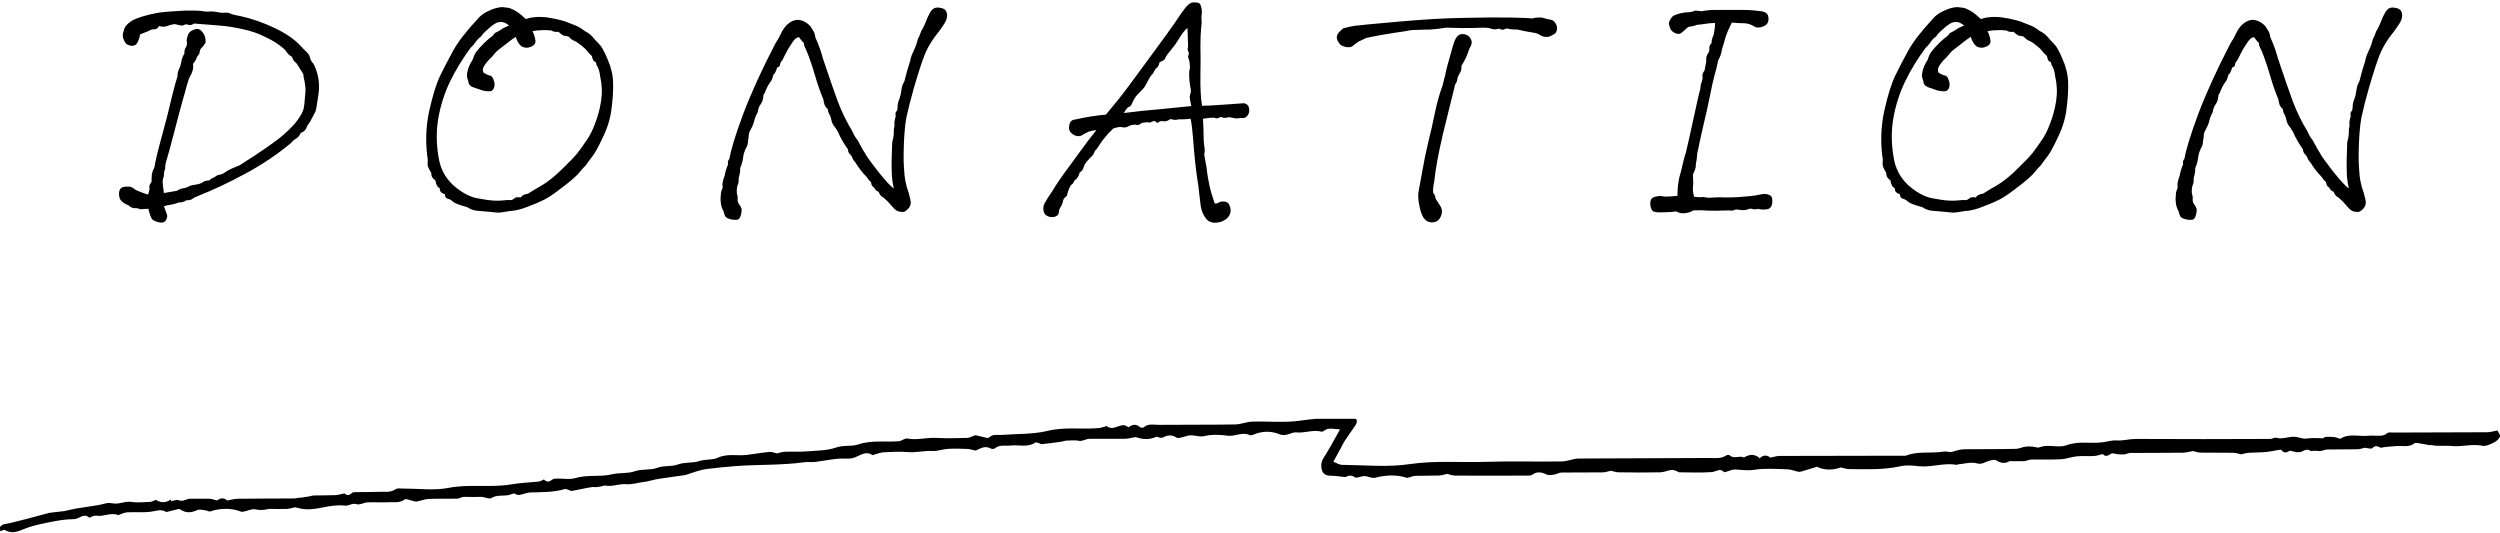 <svg width="197" height="42" viewBox="0 0 197 42" fill="none" xmlns="http://www.w3.org/2000/svg">
<g clip-path="url(#clip0_2002_123)">
<path d="M138.642 36.132C138.934 35.828 139.248 35.847 139.501 36.064C139.776 36.008 140 35.928 140.219 35.928C143.536 35.915 146.853 35.915 150.17 35.909C151.046 35.562 151.96 35.711 152.858 35.624C153.089 35.599 153.285 35.543 153.532 35.605C153.79 35.667 154.093 35.506 154.379 35.45C154.537 35.419 154.694 35.401 154.851 35.401C156.175 35.388 157.505 35.401 158.83 35.37C159.105 35.37 159.374 35.215 159.655 35.19C159.969 35.159 160.284 35.196 160.592 35.276C160.806 35.227 161.013 35.146 161.226 35.14C161.771 35.115 162.36 35.264 162.848 35.084C163.791 34.731 164.74 34.973 165.671 34.855C166.042 34.811 166.412 34.681 166.783 34.706C167.293 34.743 167.776 34.588 168.287 34.588C171.828 34.613 175.37 34.6 178.911 34.588C179.063 34.588 179.225 34.458 179.36 34.495C179.826 34.625 180.264 34.433 180.713 34.414C181.066 34.402 181.431 34.613 181.773 34.557C182.2 34.495 182.61 34.52 183.031 34.538C183.098 34.538 183.16 34.445 183.233 34.433C183.356 34.414 183.48 34.42 183.603 34.42C183.71 34.42 183.816 34.427 183.929 34.439C184.007 34.452 184.086 34.476 184.17 34.495C184.26 34.52 184.372 34.594 184.428 34.563C185.141 34.129 185.91 34.42 186.645 34.334C186.802 34.315 186.965 34.334 187.122 34.334C187.459 34.321 187.801 34.408 188.11 34.135C188.211 34.042 188.418 34.086 188.576 34.086C191.045 34.079 193.509 34.073 195.978 34.061C196.22 34.061 196.455 33.986 196.798 33.924C196.843 34.03 197.045 34.266 196.994 34.402C196.921 34.607 196.697 34.786 196.5 34.88C196.22 35.016 195.889 35.183 195.614 35.128C194.8 34.954 194.003 35.227 193.2 35.146C192.779 35.103 192.353 35.146 191.926 35.121C191.763 35.115 191.606 35.041 191.427 35.078C191.202 35.035 190.983 34.985 190.759 34.954C190.59 34.929 190.372 34.849 190.259 34.935C189.822 35.276 189.339 35.109 188.873 35.146C188.452 35.183 188.026 35.202 187.605 35.283C187.391 35.183 187.201 35.053 186.937 35.314C186.841 35.407 186.589 35.301 186.325 35.283C186.213 35.307 186 35.394 185.792 35.401C184.995 35.419 184.198 35.407 183.407 35.419C183.255 35.419 183.104 35.494 182.952 35.525C182.873 35.543 182.789 35.543 182.711 35.537C182.514 35.525 182.318 35.506 182.116 35.549C181.874 35.376 181.689 35.425 181.403 35.574C181.139 35.711 180.769 35.587 180.443 35.512C180.236 35.642 180.017 35.754 179.787 35.481C179.764 35.45 179.714 35.432 179.68 35.438C179.304 35.494 178.934 35.58 178.557 35.618C178.109 35.661 177.66 35.649 177.211 35.68C177.014 35.692 176.818 35.754 176.576 35.804C176.419 35.767 176.206 35.68 175.993 35.68C175.128 35.667 174.27 35.68 173.405 35.667C173.209 35.667 173.012 35.587 172.799 35.543C172.552 35.587 172.277 35.667 172.002 35.673C170.622 35.692 169.241 35.68 167.866 35.692C167.714 35.692 167.568 35.785 167.417 35.804C167.254 35.822 167.086 35.804 166.923 35.797C166.721 35.785 166.463 35.667 166.334 35.76C166.059 35.971 165.857 35.971 165.705 35.779C165.43 35.841 165.217 35.922 165.004 35.934C164.555 35.959 164.1 35.915 163.651 35.959C163.241 35.996 162.843 36.163 162.433 36.188C161.642 36.232 160.845 36.201 160.048 36.213C159.874 36.213 159.7 36.325 159.526 36.337C159.184 36.356 158.841 36.337 158.359 36.337C158.106 36.498 157.736 36.56 157.315 36.281C157.163 36.182 156.888 36.269 156.686 36.331C156.389 36.418 156.17 36.623 155.771 36.511C155.305 36.381 154.767 36.554 154.262 36.598C154.239 36.598 154.211 36.641 154.194 36.635C153.173 36.436 152.174 36.858 151.147 36.734C150.686 36.678 150.204 36.641 149.755 36.74C148.413 37.038 147.061 36.976 145.708 36.964C145.495 36.964 145.282 36.883 145.057 36.833C144.496 37.038 143.895 37.069 143.295 36.84C143.261 36.827 143.222 36.771 143.194 36.778C142.824 36.883 142.453 37.001 142.083 37.112C141.965 37.15 141.83 37.199 141.718 37.175C141.432 37.125 141.145 36.988 140.859 36.982C139.984 36.957 139.097 36.883 138.238 37.019C137.722 37.1 137.25 37.026 136.751 36.995C136.521 36.982 136.279 37.106 136.044 37.168C135.982 37.187 135.881 37.23 135.859 37.199C135.527 36.846 135.219 37.181 134.893 37.199C134.046 37.261 133.198 37.224 132.345 37.218C132.25 37.218 132.16 37.125 132.059 37.094C131.941 37.057 131.812 37.013 131.694 37.032C131.402 37.075 131.122 37.212 130.83 37.218C129.73 37.243 128.63 37.236 127.524 37.218C127.328 37.218 127.131 37.131 126.946 37.094C126.727 37.137 126.503 37.224 126.278 37.224C125.206 37.236 124.129 37.224 123.057 37.236C122.86 37.236 122.664 37.373 122.462 37.398C122.26 37.429 122.024 37.472 121.856 37.385C121.463 37.193 121.115 37.137 120.739 37.41C120.638 37.485 120.486 37.478 120.352 37.478C118.455 37.478 116.558 37.491 114.661 37.478C114.447 37.478 114.234 37.392 114.032 37.342C113.824 37.385 113.617 37.46 113.403 37.472C112.78 37.491 112.157 37.478 111.535 37.497C111.372 37.497 111.209 37.578 111.046 37.615C110.984 37.627 110.917 37.664 110.867 37.652C110.03 37.385 109.2 37.429 108.358 37.646C108.105 37.708 107.808 37.528 107.533 37.516C107.348 37.503 107.157 37.596 106.972 37.627C106.904 37.64 106.814 37.646 106.764 37.609C106.461 37.398 106.192 37.485 106.04 37.596C105.58 37.553 105.237 37.491 104.895 37.491C104.57 37.491 104.283 37.404 104.177 37.075C104.076 36.753 104.087 36.424 104.3 36.083C104.744 35.394 105.131 34.65 105.597 33.831C105.091 33.831 104.699 33.645 104.323 33.949C104.272 33.992 104.194 34.03 104.143 34.017C103.47 33.831 102.807 34.148 102.134 34.073C101.892 34.048 101.646 34.21 101.393 34.253C101.23 34.284 101.039 34.303 100.888 34.241C100.186 33.949 99.49 33.949 98.794 34.241C98.699 34.284 98.57 34.328 98.486 34.29C97.896 33.999 97.335 34.414 96.746 34.334C96.145 34.253 95.506 34.222 94.922 34.358C94.467 34.47 94.074 34.234 93.653 34.321C93.463 34.358 93.283 34.433 93.092 34.476C92.969 34.501 92.812 34.551 92.722 34.489C92.357 34.247 92.02 34.266 91.644 34.47C91.51 34.545 91.296 34.458 91.122 34.414C90.572 34.675 90.022 34.631 89.495 34.439C89.197 34.489 88.922 34.569 88.647 34.576C87.721 34.588 86.79 34.563 85.864 34.576C85.639 34.576 85.42 34.706 85.19 34.743C85.061 34.762 84.921 34.706 84.786 34.706C84.539 34.706 84.298 34.7 84.051 34.718C83.882 34.731 83.72 34.799 83.557 34.818C83.069 34.886 82.58 34.948 82.086 34.997C82.019 35.004 81.952 34.941 81.879 34.923C81.778 34.898 81.649 34.83 81.581 34.873C80.953 35.295 80.257 35.022 79.6 35.109C79.202 35.159 78.781 35.016 78.41 35.32C78.332 35.388 78.158 35.394 78.062 35.339C77.58 35.072 77.187 35.388 76.873 35.506C76.597 35.444 76.412 35.382 76.221 35.376C75.716 35.357 75.211 35.339 74.712 35.37C74.291 35.394 73.876 35.562 73.46 35.537C72.82 35.5 72.203 35.68 71.558 35.624C70.912 35.568 70.255 35.611 69.61 35.642C69.386 35.655 69.161 35.754 68.937 35.81C68.875 35.828 68.791 35.884 68.751 35.859C68.162 35.469 67.696 35.984 67.174 36.101C66.804 36.188 66.405 36.101 66.024 36.145C65.429 36.207 64.845 36.325 64.25 36.399C63.964 36.436 63.667 36.381 63.375 36.424C61.556 36.678 59.715 36.591 57.897 36.734C57.151 36.796 56.387 36.864 55.641 36.964C55.096 37.038 54.575 37.261 54.041 37.423C54.03 37.423 54.013 37.429 54.002 37.435C53.317 37.534 52.633 37.621 51.948 37.727C51.617 37.776 51.291 37.875 50.966 37.944C50.876 37.962 50.781 37.968 50.691 37.981C50.242 38.043 49.787 38.192 49.344 38.154C48.788 38.105 48.272 38.365 47.722 38.266C47.587 38.241 47.441 38.322 47.301 38.347C47.11 38.378 46.919 38.403 46.712 38.372C46.448 38.415 46.184 38.458 45.92 38.514C45.628 38.57 45.342 38.638 45.05 38.688C44.994 38.7 44.932 38.651 44.876 38.632C44.753 38.595 44.612 38.508 44.506 38.539C43.608 38.806 42.693 38.775 41.773 38.806C41.486 38.818 41.2 38.967 40.908 39.004C40.768 39.023 40.617 38.924 40.487 38.88C40.302 38.936 40.123 39.017 39.932 39.035C39.533 39.079 39.135 39.004 38.736 39.24C38.534 39.358 38.192 39.153 37.917 39.153C37.462 39.159 37.008 39.172 36.548 39.153C36.379 39.147 36.205 39.296 36.031 39.296C35.29 39.314 34.544 39.283 33.803 39.314C33.478 39.327 33.158 39.463 32.832 39.519C32.714 39.538 32.585 39.476 32.462 39.451C32.26 39.414 31.996 39.271 31.872 39.364C31.474 39.662 31.053 39.55 30.638 39.575C30.082 39.606 29.521 39.562 28.965 39.587C28.673 39.6 28.359 39.811 28.107 39.73C27.753 39.618 27.489 39.879 27.169 39.842C26.905 39.811 26.636 39.817 26.372 39.842C25.514 39.904 24.677 40.251 23.802 40.096C23.617 40.065 23.431 40.015 23.241 39.972C23.039 40.015 22.814 40.09 22.59 40.102C22.152 40.121 21.714 40.102 21.276 40.102C21.248 40.102 21.22 40.102 21.198 40.102C20.844 40.183 20.513 40.226 20.137 40.139C19.851 40.071 19.52 40.257 19.205 40.313C19.116 40.332 19.015 40.338 18.936 40.301C18.319 40.028 17.286 40.034 16.573 40.301C16.472 40.338 16.337 40.232 16.214 40.22C15.989 40.195 15.731 40.108 15.546 40.195C15.091 40.406 14.671 40.45 14.238 40.164C14.182 40.127 14.109 40.102 14.053 40.114C13.778 40.177 13.509 40.251 13.234 40.319C13.183 40.332 13.116 40.356 13.077 40.332C12.656 40.077 12.252 40.288 11.831 40.332C11.236 40.394 10.635 40.344 10.04 40.369C9.855 40.375 9.67 40.468 9.485 40.524C9.423 40.542 9.35 40.605 9.299 40.586C8.727 40.356 8.166 40.735 7.593 40.636C7.453 40.611 7.29 40.698 7.144 40.741C7.111 40.753 7.055 40.809 7.043 40.803C6.617 40.375 6.246 40.908 5.831 40.908C5.141 40.908 4.45 41.039 3.771 41.175C3.103 41.312 2.424 41.454 1.79 41.727C1.291 41.944 0.858 42.05 0.37 41.758C0.303 41.721 0.163 41.82 0.045 41.864C-0.152 41.51 0.129 41.386 0.314 41.305C0.494 41.274 0.668 41.25 0.847 41.206C1.274 41.101 1.7 40.995 2.127 40.884C2.711 40.729 3.3 40.574 3.884 40.412C3.94 40.394 4.984 40.288 5.057 40.276C5.371 40.214 5.685 40.127 5.999 40.071C6.549 39.978 7.105 39.91 7.661 39.817C7.902 39.78 8.138 39.711 8.373 39.656C8.553 39.612 8.789 39.643 8.912 39.668C9.406 39.755 9.849 39.469 10.338 39.55C10.82 39.624 11.32 39.569 11.808 39.55C11.954 39.544 12.1 39.457 12.296 39.389C12.644 39.631 13.054 39.643 13.458 39.364C13.464 39.407 13.47 39.451 13.481 39.494C13.683 39.463 13.918 39.345 14.087 39.42C14.424 39.562 14.682 39.302 14.979 39.302C15.484 39.308 15.989 39.29 16.489 39.302C16.674 39.302 16.854 39.383 17.112 39.438C17.342 39.234 17.656 39.203 17.909 39.438C18.223 39.383 18.487 39.302 18.751 39.302C20.221 39.283 21.697 39.29 23.168 39.277C23.353 39.277 23.532 39.197 23.729 39.215C23.942 39.184 24.155 39.153 24.369 39.116C24.498 39.091 24.627 39.041 24.75 39.041C25.306 39.029 25.867 39.041 26.423 39.017C26.636 39.011 26.849 38.936 27.136 38.88C27.27 39.004 27.484 39.103 27.725 38.849C27.798 38.775 27.949 38.787 28.067 38.781C28.679 38.769 29.291 38.781 29.897 38.756C30.323 38.737 30.756 38.837 31.171 38.551C31.339 38.434 31.609 38.508 31.839 38.502C33.006 38.496 34.202 38.669 35.335 38.446C36.985 38.123 38.635 38.446 40.257 38.173C40.993 38.049 41.711 38.018 42.441 37.95C42.575 37.937 42.704 37.844 42.861 37.782C43.058 37.987 43.266 38.006 43.513 37.795C43.614 37.708 43.788 37.714 43.933 37.714C44.399 37.702 44.888 37.807 45.32 37.677C46.279 37.385 47.273 37.602 48.205 37.379C48.822 37.23 49.45 37.336 50.017 37.137C50.618 36.926 51.246 37.075 51.791 36.864C52.341 36.654 52.908 36.79 53.407 36.604C53.98 36.393 54.569 36.511 55.102 36.331C55.596 36.17 56.123 36.269 56.556 36.07C57.325 35.717 58.093 35.94 58.857 35.847C59.452 35.773 60.041 35.667 60.636 35.611C60.827 35.593 61.029 35.686 61.225 35.729C61.427 35.686 61.641 35.605 61.854 35.599C62.426 35.574 62.999 35.618 63.566 35.568C64.346 35.506 65.159 35.518 65.889 35.264C66.484 35.053 67.079 35.208 67.629 35.022C68.695 34.662 69.773 34.855 70.845 34.768C70.946 34.762 71.036 34.693 71.137 34.656C71.243 34.619 71.367 34.532 71.468 34.551C72.248 34.712 73.022 34.458 73.802 34.507C74.594 34.557 75.396 34.52 76.188 34.507C76.35 34.507 76.508 34.42 76.665 34.371C76.738 34.346 76.816 34.284 76.884 34.297C77.153 34.352 77.422 34.433 77.692 34.489C77.765 34.507 77.877 34.526 77.922 34.489C78.236 34.166 78.624 34.303 78.983 34.272C80.172 34.172 81.39 34.234 82.541 33.955C83.899 33.62 85.246 33.856 86.593 33.732C86.784 33.713 86.969 33.639 87.154 33.589C87.166 33.589 87.182 33.565 87.188 33.565C87.665 33.955 88.103 33.49 88.557 33.502C88.675 33.502 88.793 33.608 88.933 33.67C89.209 33.459 89.506 33.372 89.82 33.651C89.888 33.707 90.056 33.732 90.118 33.676C90.499 33.347 90.937 33.484 91.347 33.478C93.339 33.459 95.326 33.478 97.318 33.447C97.779 33.441 98.239 33.236 98.699 33.223C99.934 33.186 101.18 33.323 102.398 33.155C103.234 33.037 104.059 32.95 104.901 32.932C105.456 32.919 106.018 32.932 106.573 32.944C106.691 32.944 106.882 33.006 106.91 33.087C106.944 33.205 106.887 33.391 106.814 33.502C106.556 33.9 106.27 34.272 106.012 34.669C105.866 34.886 105.754 35.128 105.625 35.363C105.456 35.667 105.294 35.971 105.069 36.381C105.294 36.467 105.524 36.629 105.754 36.629C107.533 36.647 109.334 36.833 111.08 36.573C113.078 36.275 115.059 36.461 117.046 36.393C119.049 36.325 121.053 36.393 123.057 36.362C123.506 36.362 123.949 36.139 124.398 36.132C127.85 36.108 131.296 36.114 134.747 36.089C135.174 36.089 135.617 36.163 136.021 35.891C136.089 35.841 136.24 35.828 136.291 35.872C136.627 36.194 137.037 35.884 137.391 36.039C137.424 36.058 137.486 36.015 137.531 35.99C137.963 35.779 138.221 35.791 138.62 36.058L138.642 36.132Z" fill="black"/>
</g>
<path d="M186.11 14.737C186.227 15.053 186.318 15.368 186.385 15.684C186.468 15.983 186.418 16.232 186.235 16.431C186.069 16.614 185.928 16.705 185.811 16.705C185.712 16.705 185.587 16.689 185.438 16.655C185.305 16.605 185.172 16.506 185.039 16.356C184.906 16.207 184.765 16.049 184.616 15.883C184.4 15.667 184.242 15.534 184.142 15.484C184.043 15.418 183.959 15.293 183.893 15.111C183.76 15.061 183.669 14.994 183.619 14.911C183.569 14.812 183.503 14.737 183.42 14.687C183.353 14.621 183.312 14.513 183.295 14.363C183.162 14.247 183.046 14.106 182.946 13.94C182.614 13.607 182.323 13.234 182.074 12.819C181.958 12.702 181.875 12.578 181.825 12.445C181.775 12.312 181.701 12.204 181.601 12.121C181.518 12.021 181.476 11.905 181.476 11.772C181.144 11.307 180.887 10.858 180.704 10.427C180.588 10.211 180.48 10.045 180.38 9.928C180.28 9.796 180.214 9.654 180.181 9.505C180.148 9.355 180.106 9.214 180.056 9.081C179.957 8.948 179.898 8.782 179.882 8.583C179.782 8.517 179.699 8.409 179.633 8.259C179.583 8.093 179.55 7.944 179.533 7.811C179.334 7.362 179.118 6.748 178.885 5.967C178.653 5.17 178.428 4.514 178.213 3.999C178.08 3.75 178.013 3.583 178.013 3.5C178.013 3.401 177.98 3.334 177.914 3.301C177.864 3.251 177.764 3.127 177.615 2.927C177.448 2.944 177.291 3.06 177.141 3.276C177.008 3.476 176.884 3.667 176.767 3.849C176.668 4.032 176.593 4.173 176.543 4.273C176.493 4.372 176.41 4.539 176.294 4.771C176.194 4.854 176.136 4.962 176.12 5.095C176.12 5.211 176.045 5.286 175.895 5.319C175.812 5.618 175.713 5.809 175.597 5.892C175.547 6.108 175.497 6.258 175.447 6.341C175.397 6.424 175.339 6.507 175.273 6.59C175.206 6.673 175.115 6.847 174.999 7.113C174.982 7.213 174.94 7.304 174.874 7.387C174.824 7.454 174.799 7.545 174.799 7.661C174.783 7.811 174.749 7.935 174.7 8.035C174.65 8.135 174.583 8.243 174.5 8.359C174.417 8.558 174.376 8.691 174.376 8.757C174.376 8.824 174.334 8.924 174.251 9.056C174.185 9.189 174.127 9.364 174.077 9.58C174.027 9.779 173.944 9.978 173.828 10.178C173.711 10.377 173.653 10.551 173.653 10.701C173.653 10.834 173.637 10.958 173.603 11.075C173.603 11.307 173.545 11.515 173.429 11.697C173.313 11.93 173.238 12.187 173.205 12.47C173.171 12.735 173.097 12.993 172.98 13.242C172.997 13.408 172.98 13.582 172.931 13.765C172.881 13.931 172.856 14.081 172.856 14.214C172.873 14.33 172.839 14.479 172.756 14.662C172.706 14.944 172.698 15.152 172.731 15.285C172.781 15.418 172.798 15.567 172.781 15.733C172.781 15.883 172.823 16.008 172.906 16.107C172.989 16.207 173.047 16.315 173.08 16.431C173.113 16.531 173.105 16.68 173.055 16.88C173.005 17.079 172.939 17.212 172.856 17.278C172.773 17.328 172.598 17.336 172.333 17.303C172.067 17.253 171.893 17.17 171.809 17.054C171.743 16.921 171.702 16.797 171.685 16.68C171.602 16.531 171.535 16.365 171.486 16.182C171.452 15.983 171.436 15.816 171.436 15.684C171.452 15.534 171.461 15.401 171.461 15.285C171.461 15.169 171.511 14.994 171.61 14.762C171.577 14.629 171.577 14.488 171.61 14.338C171.643 14.172 171.693 14.006 171.76 13.84C171.776 13.707 171.81 13.566 171.859 13.416C171.909 13.25 171.967 13.092 172.034 12.943C171.984 12.777 172.017 12.636 172.133 12.52C172.25 11.805 172.615 10.618 173.23 8.957C173.861 7.296 174.708 5.444 175.771 3.401C175.937 3.152 176.078 2.902 176.194 2.653C176.311 2.388 176.469 2.155 176.668 1.956C176.884 1.756 177.108 1.632 177.341 1.582C177.59 1.532 177.855 1.59 178.138 1.756C178.37 1.906 178.52 2.047 178.586 2.18C178.669 2.313 178.736 2.421 178.786 2.504C178.835 2.587 178.877 2.736 178.91 2.952C179.159 3.5 179.359 4.057 179.508 4.622C179.957 5.967 180.339 7.072 180.654 7.935C180.97 8.782 181.36 9.588 181.825 10.352C181.941 10.618 182.041 10.8 182.124 10.9C182.207 10.983 182.29 11.116 182.373 11.299C182.456 11.465 182.548 11.631 182.647 11.797C182.747 11.947 182.847 12.113 182.946 12.295C183.046 12.461 183.362 12.885 183.893 13.566C184.425 14.23 184.823 14.662 185.089 14.861C185.023 14.579 184.973 14.264 184.939 13.915C184.923 13.549 184.915 13.126 184.915 12.644C184.931 12.146 184.948 11.664 184.964 11.199C185.064 10.867 185.106 10.526 185.089 10.178C185.139 10.011 185.155 9.87 185.139 9.754C185.122 9.621 185.155 9.422 185.238 9.156C185.205 8.957 185.222 8.832 185.288 8.782C185.355 8.716 185.388 8.591 185.388 8.409C185.388 8.226 185.429 8.035 185.512 7.836C185.596 7.62 185.654 7.379 185.687 7.113C185.72 6.831 185.795 6.606 185.911 6.44C186.077 5.776 186.227 5.253 186.36 4.871C186.393 4.688 186.443 4.505 186.509 4.323C186.592 4.123 186.675 3.941 186.758 3.775C186.841 3.592 186.916 3.359 186.982 3.077C187.099 2.861 187.165 2.711 187.182 2.628C187.198 2.545 187.273 2.396 187.406 2.18C187.522 1.947 187.605 1.756 187.655 1.607C187.705 1.457 187.805 1.25 187.954 0.984C188.037 0.835 188.137 0.727 188.253 0.66C188.386 0.594 188.535 0.577 188.702 0.61C188.984 0.644 189.158 0.743 189.225 0.909C189.291 1.059 189.308 1.208 189.275 1.358C189.258 1.507 189.192 1.673 189.075 1.856C188.959 2.039 188.81 2.255 188.627 2.504C188.162 3.069 187.805 3.642 187.555 4.223C187.323 4.804 187.032 5.693 186.683 6.889C186.434 7.753 186.235 8.533 186.086 9.231C185.953 9.912 185.878 10.892 185.861 12.171C185.861 12.652 185.87 12.976 185.886 13.142C185.903 13.309 185.919 13.541 185.936 13.84C185.969 14.122 186.027 14.421 186.11 14.737Z" fill="black"/>
<path d="M154.823 16.63C154.391 16.713 154.075 16.755 153.876 16.755C153.693 16.738 153.436 16.713 153.104 16.68C152.771 16.647 152.481 16.622 152.232 16.605C151.999 16.589 151.75 16.498 151.484 16.331C150.836 16.149 150.454 15.999 150.338 15.883C150.222 15.767 150.089 15.692 149.94 15.659C149.79 15.609 149.715 15.493 149.715 15.31C149.416 15.21 149.283 15.053 149.317 14.837C149.117 14.737 149.001 14.529 148.968 14.214C148.735 14.064 148.627 13.873 148.644 13.641C148.528 13.441 148.445 13.284 148.395 13.167C148.345 13.051 148.337 12.868 148.37 12.619C148.171 11.324 148.204 10.045 148.47 8.782C148.752 7.52 149.043 6.582 149.342 5.967C149.641 5.352 149.981 4.696 150.363 3.999C150.745 3.301 151.401 2.454 152.331 1.457C152.481 1.275 152.688 1.109 152.954 0.959C153.237 0.81 153.502 0.702 153.751 0.635C153.918 0.585 154.084 0.561 154.25 0.561C154.416 0.577 154.557 0.594 154.673 0.61C154.806 0.627 154.964 0.685 155.147 0.785C155.329 0.884 155.462 0.967 155.545 1.034C155.645 1.1 155.828 1.258 156.093 1.507C156.309 1.424 156.534 1.374 156.766 1.358C156.999 1.325 157.306 1.325 157.688 1.358C158.219 1.441 158.593 1.516 158.809 1.582C159.042 1.632 159.249 1.698 159.432 1.781C159.615 1.848 159.806 1.923 160.005 2.006C160.221 2.089 160.47 2.238 160.752 2.454C160.985 2.57 161.176 2.712 161.325 2.878C161.475 3.06 161.649 3.251 161.849 3.451C162.048 3.633 162.281 4.049 162.546 4.696C162.812 5.294 162.953 5.901 162.97 6.515C162.986 7.13 162.945 7.811 162.845 8.558C162.762 9.306 162.53 10.07 162.148 10.85C161.782 11.631 161.5 12.137 161.301 12.37C161.118 12.603 160.952 12.827 160.802 13.043C160.62 13.225 160.47 13.392 160.354 13.541C160.238 13.691 160.047 13.882 159.781 14.114C159.515 14.347 159.158 14.629 158.709 14.961C158.278 15.293 157.904 15.543 157.588 15.709C157.289 15.858 157.057 15.966 156.891 16.032C156.725 16.099 156.426 16.215 155.994 16.381C155.578 16.531 155.188 16.614 154.823 16.63ZM154.773 2.006C154.54 1.823 154.333 1.732 154.15 1.732C153.984 1.732 153.843 1.765 153.727 1.831C153.627 1.881 153.502 1.964 153.353 2.08C153.22 2.197 153.079 2.321 152.929 2.454C152.78 2.587 152.655 2.728 152.556 2.878C152.373 3.01 152.223 3.168 152.107 3.351C151.991 3.517 151.866 3.658 151.733 3.775C151.086 4.655 150.546 5.543 150.114 6.44C149.682 7.337 149.375 8.301 149.192 9.33C149.026 10.344 149.034 11.365 149.217 12.395C149.35 13.259 149.724 13.981 150.338 14.562C150.969 15.127 151.584 15.476 152.182 15.609C152.796 15.725 153.261 15.792 153.577 15.808C153.909 15.825 154.283 15.808 154.698 15.758C154.898 15.792 155.047 15.758 155.147 15.659C155.263 15.543 155.446 15.509 155.695 15.559C155.794 15.393 155.985 15.293 156.268 15.26C156.517 15.094 156.891 14.87 157.389 14.587C157.904 14.272 158.435 13.84 158.983 13.292C159.548 12.744 159.939 12.337 160.154 12.071C160.37 11.789 160.603 11.465 160.852 11.099C161.118 10.734 161.35 10.277 161.55 9.729C161.766 9.181 161.923 8.591 162.023 7.96C162.123 7.312 162.098 6.665 161.948 6.017C161.915 5.651 161.815 5.344 161.649 5.095C161.649 4.946 161.6 4.862 161.5 4.846C161.417 4.813 161.35 4.671 161.301 4.422C161.134 4.273 160.96 4.082 160.777 3.849C160.362 3.484 160.08 3.276 159.93 3.226C159.781 3.177 159.623 3.06 159.457 2.878C159.291 2.844 159.166 2.819 159.083 2.803C159 2.786 158.859 2.687 158.66 2.504C158.444 2.537 158.261 2.504 158.111 2.404C157.862 2.371 157.613 2.363 157.364 2.379C157.131 2.379 156.882 2.404 156.617 2.454C156.733 2.687 156.808 2.919 156.841 3.152C156.891 3.384 156.783 3.559 156.517 3.675C156.268 3.791 156.027 3.791 155.794 3.675C155.578 3.542 155.412 3.285 155.296 2.903C155.113 3.019 154.897 3.177 154.648 3.376C154.416 3.559 154.2 3.725 154.001 3.874C153.868 3.974 153.751 4.082 153.652 4.198C153.552 4.314 153.469 4.414 153.403 4.497C153.336 4.563 153.253 4.647 153.153 4.746C153.054 4.846 152.938 4.995 152.805 5.195C152.688 5.394 152.672 5.568 152.755 5.718C152.921 5.834 153.079 5.909 153.228 5.942C153.378 5.959 153.486 6.075 153.552 6.291C153.635 6.49 153.652 6.681 153.602 6.864C153.552 7.047 153.452 7.155 153.303 7.188C153.153 7.204 152.954 7.188 152.705 7.138C152.373 7.022 152.107 6.93 151.908 6.864C151.725 6.781 151.617 6.673 151.584 6.54C151.567 6.407 151.534 6.283 151.484 6.166C151.434 6.033 151.443 5.834 151.509 5.568C151.576 5.286 151.7 5.012 151.883 4.746C151.966 4.48 152.057 4.273 152.157 4.123C152.556 3.608 153.012 3.16 153.527 2.778C153.577 2.662 153.668 2.579 153.801 2.529C153.934 2.462 154.05 2.396 154.15 2.329C154.25 2.246 154.457 2.138 154.773 2.006Z" fill="black"/>
<path d="M134.871 3.4C134.871 3.201 134.904 3.035 134.971 2.902C135.037 2.769 135.079 2.603 135.095 2.404C135.129 2.188 135.145 1.988 135.145 1.806C134.796 1.822 134.531 1.847 134.348 1.881C134.165 1.914 133.958 1.939 133.725 1.955C133.576 2.022 133.426 2.063 133.277 2.08C133.127 2.08 132.994 2.138 132.878 2.254C132.745 2.387 132.612 2.503 132.479 2.603C132.347 2.703 132.164 2.694 131.931 2.578C131.715 2.462 131.591 2.287 131.558 2.055C131.491 1.922 131.491 1.789 131.558 1.656C131.624 1.507 131.715 1.374 131.832 1.258C132.031 1.158 132.247 1.083 132.479 1.033C132.712 0.984 132.928 0.959 133.127 0.959C133.293 0.942 133.451 0.901 133.601 0.834L134.099 0.884C134.531 0.801 134.921 0.768 135.27 0.784C135.735 0.784 136.275 0.784 136.889 0.784C137.52 0.768 138.069 0.793 138.534 0.859C138.849 0.876 139.065 0.934 139.181 1.033C139.314 1.133 139.372 1.307 139.356 1.557C139.339 1.806 139.206 1.98 138.957 2.08C138.708 2.179 138.492 2.196 138.309 2.13C138.01 1.93 137.711 1.831 137.412 1.831C137.13 1.831 136.815 1.814 136.466 1.781C136.233 2.246 136.067 2.636 135.967 2.952C135.884 3.267 135.793 3.575 135.693 3.874C135.644 4.222 135.544 4.513 135.394 4.746C135.311 5.178 135.212 5.584 135.095 5.967C134.996 6.332 134.88 6.855 134.747 7.536C134.614 8.217 134.431 9.039 134.198 10.003C133.983 10.949 133.858 11.523 133.825 11.722C133.758 11.971 133.725 12.154 133.725 12.27C133.725 12.386 133.709 12.527 133.675 12.693C133.642 12.843 133.625 12.984 133.625 13.117C133.625 13.233 133.551 13.449 133.401 13.765C133.434 14.197 133.434 14.529 133.401 14.761C133.385 14.994 133.418 15.243 133.501 15.509C133.783 15.542 133.983 15.55 134.099 15.534C134.215 15.517 134.381 15.534 134.597 15.584C134.813 15.567 135.004 15.559 135.17 15.559C135.353 15.542 135.627 15.542 135.992 15.559C136.358 15.559 136.682 15.55 136.964 15.534C137.263 15.501 137.554 15.476 137.836 15.459C138.118 15.442 138.442 15.393 138.808 15.309C139.024 15.26 139.223 15.276 139.406 15.359C139.605 15.426 139.688 15.617 139.655 15.932C139.638 16.248 139.514 16.431 139.281 16.48C139.049 16.53 138.791 16.522 138.509 16.456C138.409 16.505 138.284 16.514 138.135 16.48C138.002 16.431 137.886 16.431 137.786 16.48C137.703 16.514 137.595 16.539 137.462 16.555C137.329 16.572 137.188 16.564 137.039 16.53C136.889 16.497 136.756 16.505 136.64 16.555C136.54 16.605 136.416 16.613 136.266 16.58C135.951 16.58 135.585 16.588 135.17 16.605C134.772 16.605 134.481 16.597 134.298 16.58C134.115 16.564 133.825 16.564 133.426 16.58C133.227 16.713 132.994 16.788 132.729 16.804C132.479 16.821 132.263 16.771 132.081 16.655C131.798 16.705 131.433 16.73 130.985 16.73C130.586 16.746 130.337 16.713 130.237 16.63C130.154 16.547 130.096 16.422 130.063 16.256C130.029 16.073 130.038 15.907 130.088 15.758C130.137 15.608 130.279 15.517 130.511 15.484C130.744 15.434 130.943 15.434 131.109 15.484C131.358 15.501 131.715 15.484 132.18 15.434C132.18 15.251 132.189 15.052 132.205 14.836C132.222 14.62 132.247 14.421 132.28 14.238C132.313 14.039 132.363 13.831 132.43 13.615C132.496 13.399 132.554 13.159 132.604 12.893C132.67 12.61 132.753 12.311 132.853 11.996C132.953 11.597 133.152 10.709 133.451 9.33C133.75 7.951 133.916 7.221 133.949 7.137C133.983 7.054 133.999 6.963 133.999 6.863C133.999 6.747 134.032 6.606 134.099 6.44C134.165 6.257 134.182 6.108 134.149 5.991C134.132 5.875 134.19 5.726 134.323 5.543C134.373 5.294 134.406 5.111 134.423 4.995C134.456 4.879 134.464 4.762 134.448 4.646C134.448 4.513 134.489 4.38 134.572 4.247C134.672 4.115 134.713 3.973 134.697 3.824C134.68 3.658 134.738 3.517 134.871 3.4Z" fill="black"/>
<path d="M105.851 2.229C106.233 2.13 106.54 2.063 106.773 2.03C107.005 1.997 108.143 1.889 110.186 1.706C112.229 1.524 113.973 1.424 115.418 1.407C116.88 1.374 118.075 1.366 119.006 1.382C119.952 1.399 120.525 1.424 120.725 1.457C120.941 1.391 121.198 1.366 121.497 1.382C121.68 1.432 121.829 1.474 121.946 1.507C122.078 1.524 122.195 1.548 122.294 1.582C122.394 1.615 122.485 1.698 122.568 1.831C122.668 1.964 122.71 2.121 122.693 2.304C122.676 2.487 122.593 2.62 122.444 2.703C122.311 2.786 122.195 2.844 122.095 2.877C122.012 2.91 121.887 2.919 121.721 2.902C121.555 2.869 121.414 2.811 121.298 2.728C121.181 2.645 120.982 2.587 120.7 2.553C120.384 2.503 120.01 2.429 119.579 2.329C119.263 2.329 119.039 2.312 118.906 2.279C118.79 2.229 118.673 2.238 118.557 2.304C118.457 2.371 118.316 2.354 118.134 2.254C117.951 2.321 117.76 2.329 117.561 2.279C117.378 2.213 117.17 2.18 116.938 2.18C116.705 2.18 116.398 2.188 116.016 2.205C115.634 2.221 114.945 2.213 113.948 2.18C113.433 2.263 113.018 2.312 112.702 2.329C112.403 2.329 112.079 2.337 111.731 2.354C111.382 2.354 111.141 2.371 111.008 2.404C110.892 2.437 110.535 2.495 109.937 2.578C109.339 2.661 108.591 2.794 107.694 2.977C107.462 3.093 107.304 3.168 107.221 3.201C107.155 3.218 107.063 3.268 106.947 3.351C106.847 3.417 106.731 3.508 106.598 3.625C106.465 3.724 106.283 3.749 106.05 3.699C105.834 3.65 105.685 3.583 105.602 3.5C105.519 3.4 105.444 3.284 105.377 3.151C105.328 3.002 105.328 2.869 105.377 2.753C105.427 2.62 105.585 2.445 105.851 2.229ZM115.792 3.824C115.709 4.073 115.617 4.314 115.518 4.546C115.418 4.762 115.302 4.97 115.169 5.169C115.169 5.402 115.144 5.56 115.094 5.643C115.044 5.726 114.969 5.867 114.87 6.066C114.837 6.349 114.77 6.54 114.67 6.639C114.405 7.686 114.081 8.998 113.699 10.576C113.333 12.154 113.109 13.374 113.026 14.238C112.91 14.82 112.893 15.16 112.976 15.26C113.059 15.343 113.109 15.476 113.126 15.658C113.225 15.825 113.333 15.991 113.45 16.157C113.566 16.323 113.624 16.489 113.624 16.655C113.624 16.821 113.574 16.995 113.475 17.178C113.375 17.344 113.234 17.452 113.051 17.502C112.885 17.535 112.719 17.527 112.553 17.477C112.403 17.411 112.27 17.294 112.154 17.128C112.054 16.946 111.98 16.763 111.93 16.58C111.88 16.398 111.83 16.148 111.78 15.833C111.747 15.517 111.747 15.276 111.78 15.11C111.814 14.928 111.905 14.429 112.054 13.615C112.204 12.752 112.37 11.938 112.553 11.174C112.752 10.393 112.926 9.621 113.076 8.857C113.242 8.076 113.441 7.37 113.674 6.739C113.74 6.473 113.79 6.274 113.823 6.141C113.873 5.992 113.906 5.85 113.923 5.717C113.94 5.568 114.131 4.862 114.496 3.6C114.612 3.201 114.737 2.944 114.87 2.827C115.003 2.694 115.185 2.653 115.418 2.703C115.65 2.753 115.817 2.886 115.916 3.101C116.016 3.317 115.974 3.558 115.792 3.824Z" fill="black"/>
<path d="M96.862 9.23C96.596 9.297 96.421 9.305 96.338 9.255C96.255 9.206 96.156 9.214 96.039 9.28C95.94 9.347 95.832 9.347 95.716 9.28C95.516 9.264 95.209 9.289 94.794 9.355C94.827 9.953 94.844 10.41 94.844 10.725C94.844 11.024 94.86 11.282 94.893 11.498C94.943 11.714 94.943 11.938 94.893 12.17C94.943 12.469 94.985 12.71 95.018 12.893C95.068 13.076 95.101 13.3 95.118 13.566C95.151 13.815 95.209 14.147 95.292 14.562C95.375 14.961 95.516 15.451 95.716 16.032C95.848 16.049 95.956 16.024 96.039 15.957C96.139 15.891 96.28 15.866 96.463 15.883C96.662 15.883 96.803 15.982 96.886 16.182C96.969 16.381 96.994 16.564 96.961 16.73C96.928 16.879 96.862 17.012 96.762 17.128C96.662 17.245 96.521 17.344 96.338 17.427C96.172 17.51 95.948 17.552 95.666 17.552C95.416 17.519 95.234 17.444 95.118 17.328C95.001 17.195 94.893 17.029 94.794 16.829C94.694 16.613 94.627 16.356 94.594 16.057C94.561 15.742 94.503 15.243 94.42 14.562C94.287 13.782 94.171 12.81 94.071 11.647C93.988 10.485 93.905 9.72 93.822 9.355C93.556 9.388 93.332 9.405 93.149 9.405C92.983 9.388 92.85 9.397 92.751 9.43C92.651 9.463 92.477 9.446 92.227 9.38C92.028 9.529 91.845 9.588 91.679 9.554C91.513 9.521 91.389 9.546 91.306 9.629C91.223 9.696 91.148 9.687 91.081 9.604C91.031 9.521 90.94 9.513 90.807 9.579C90.674 9.646 90.583 9.671 90.533 9.654C90.483 9.621 90.301 9.629 89.985 9.679C89.819 9.812 89.695 9.87 89.611 9.853C89.528 9.82 89.42 9.812 89.287 9.828C89.155 9.845 89.013 9.895 88.864 9.978C88.731 10.044 88.59 10.061 88.44 10.028C88.308 9.978 88.067 10.011 87.718 10.127C87.552 10.31 87.436 10.426 87.369 10.476C87.319 10.526 87.228 10.634 87.095 10.8C86.962 10.95 86.813 11.149 86.647 11.398C86.497 11.647 86.397 11.788 86.348 11.822C86.298 11.855 86.256 11.921 86.223 12.021C86.206 12.121 86.09 12.27 85.874 12.469C85.675 12.669 85.542 12.835 85.476 12.968C85.426 13.101 85.376 13.225 85.326 13.341C85.276 13.441 85.193 13.524 85.077 13.591C85.027 13.856 84.886 14.072 84.653 14.238C84.604 14.388 84.537 14.488 84.454 14.537C84.388 14.57 84.321 14.67 84.255 14.836C84.188 15.002 84.138 15.152 84.105 15.285C84.089 15.401 84.031 15.492 83.931 15.559C83.831 15.625 83.765 15.766 83.732 15.982C83.665 16.165 83.599 16.298 83.532 16.381C83.482 16.464 83.449 16.58 83.433 16.73C83.433 16.879 83.35 16.987 83.183 17.054C83.034 17.12 82.868 17.128 82.685 17.079C82.502 17.029 82.378 16.946 82.311 16.829C82.245 16.713 82.212 16.572 82.212 16.406C82.228 16.223 82.27 16.082 82.336 15.982C82.403 15.866 82.502 15.7 82.635 15.484C82.835 15.202 83.017 14.919 83.183 14.637C83.366 14.355 83.599 14.014 83.881 13.616C84.197 13.2 84.587 12.669 85.052 12.021C85.517 11.373 85.966 10.784 86.397 10.252C86.198 10.269 85.99 10.31 85.775 10.377C85.575 10.476 85.393 10.576 85.227 10.675C85.06 10.759 84.869 10.75 84.653 10.651C84.438 10.534 84.305 10.393 84.255 10.227C84.222 10.044 84.238 9.87 84.305 9.704C84.371 9.521 84.529 9.422 84.778 9.405C85.592 9.222 86.381 9.098 87.145 9.031C87.809 8.251 88.399 7.511 88.914 6.814C89.429 6.116 89.919 5.452 90.384 4.821C90.849 4.173 91.347 3.492 91.879 2.778C92.41 2.047 92.809 1.474 93.075 1.059C93.29 0.743 93.481 0.51 93.648 0.361C93.781 0.245 93.922 0.187 94.071 0.187C94.254 0.187 94.387 0.203 94.47 0.236C94.553 0.27 94.619 0.394 94.669 0.61C94.719 0.809 94.719 1.059 94.669 1.358C94.702 1.623 94.694 1.931 94.644 2.279C94.611 2.628 94.594 3.077 94.594 3.625C94.611 4.173 94.611 4.945 94.594 5.942C94.578 6.922 94.619 7.719 94.719 8.334C95.084 8.334 95.591 8.309 96.239 8.259C96.903 8.209 97.501 8.167 98.032 8.134C98.265 8.184 98.398 8.325 98.431 8.558C98.464 8.774 98.423 8.956 98.307 9.106C98.19 9.255 98.057 9.322 97.908 9.305C97.775 9.289 97.65 9.297 97.534 9.33C97.418 9.347 97.194 9.314 96.862 9.23ZM93.872 8.358C93.789 7.96 93.747 7.711 93.747 7.611C93.764 7.495 93.789 7.395 93.822 7.312C93.855 7.212 93.847 7.063 93.797 6.864C93.764 6.664 93.739 6.465 93.722 6.266C93.689 5.817 93.706 5.51 93.772 5.344C93.755 4.978 93.722 4.746 93.672 4.646C93.623 4.547 93.614 4.447 93.648 4.347C93.697 4.231 93.689 4.123 93.623 4.023C93.573 3.924 93.573 3.807 93.623 3.675C93.606 3.226 93.589 2.736 93.573 2.205C93.39 2.337 93.183 2.595 92.95 2.977C92.717 3.359 92.526 3.633 92.377 3.799C92.244 3.965 92.12 4.123 92.003 4.273C91.904 4.405 91.837 4.522 91.804 4.621C91.787 4.704 91.646 4.796 91.38 4.895C91.314 5.145 91.239 5.294 91.156 5.344C91.073 5.394 90.973 5.543 90.857 5.792C90.741 5.892 90.65 6.008 90.583 6.141C90.517 6.274 90.417 6.457 90.284 6.689C90.218 6.839 90.101 6.988 89.935 7.138C89.836 7.254 89.695 7.403 89.512 7.586C89.379 7.785 89.279 7.968 89.213 8.134C89.146 8.3 89.055 8.4 88.939 8.433C88.839 8.466 88.715 8.624 88.565 8.907C89.412 8.79 90.35 8.691 91.38 8.608C92.41 8.508 93.241 8.425 93.872 8.358Z" fill="black"/>
<path d="M71.454 14.737C71.57 15.053 71.661 15.368 71.728 15.684C71.811 15.983 71.761 16.232 71.578 16.431C71.412 16.614 71.271 16.705 71.155 16.705C71.055 16.705 70.93 16.689 70.781 16.655C70.648 16.605 70.515 16.506 70.382 16.356C70.249 16.207 70.108 16.049 69.959 15.883C69.743 15.667 69.585 15.534 69.485 15.484C69.386 15.418 69.303 15.293 69.236 15.111C69.103 15.061 69.012 14.994 68.962 14.911C68.912 14.812 68.846 14.737 68.763 14.687C68.697 14.621 68.655 14.513 68.638 14.363C68.505 14.247 68.389 14.106 68.29 13.94C67.957 13.607 67.667 13.234 67.418 12.819C67.301 12.702 67.218 12.578 67.168 12.445C67.119 12.312 67.044 12.204 66.944 12.121C66.861 12.021 66.82 11.905 66.82 11.772C66.487 11.307 66.23 10.858 66.047 10.427C65.931 10.211 65.823 10.045 65.723 9.928C65.624 9.796 65.557 9.654 65.524 9.505C65.491 9.355 65.449 9.214 65.4 9.081C65.3 8.948 65.242 8.782 65.225 8.583C65.125 8.517 65.042 8.409 64.976 8.259C64.926 8.093 64.893 7.944 64.876 7.811C64.677 7.362 64.461 6.748 64.228 5.967C63.996 5.17 63.772 4.514 63.556 3.999C63.423 3.75 63.356 3.583 63.356 3.5C63.356 3.401 63.323 3.334 63.257 3.301C63.207 3.251 63.107 3.127 62.958 2.927C62.792 2.944 62.634 3.06 62.484 3.276C62.352 3.476 62.227 3.667 62.111 3.849C62.011 4.032 61.936 4.173 61.886 4.273C61.837 4.372 61.754 4.539 61.637 4.771C61.538 4.854 61.48 4.962 61.463 5.095C61.463 5.211 61.388 5.286 61.239 5.319C61.156 5.618 61.056 5.809 60.94 5.892C60.89 6.108 60.84 6.258 60.79 6.341C60.74 6.424 60.682 6.507 60.616 6.59C60.549 6.673 60.458 6.847 60.342 7.113C60.325 7.213 60.284 7.304 60.217 7.387C60.167 7.454 60.142 7.545 60.142 7.661C60.126 7.811 60.093 7.935 60.043 8.035C59.993 8.135 59.927 8.243 59.843 8.359C59.761 8.558 59.719 8.691 59.719 8.757C59.719 8.824 59.677 8.924 59.594 9.056C59.528 9.189 59.47 9.364 59.42 9.58C59.37 9.779 59.287 9.978 59.171 10.178C59.055 10.377 58.996 10.551 58.996 10.701C58.996 10.834 58.98 10.958 58.947 11.075C58.947 11.307 58.889 11.515 58.772 11.697C58.656 11.93 58.581 12.187 58.548 12.47C58.515 12.735 58.44 12.993 58.324 13.242C58.34 13.408 58.324 13.582 58.274 13.765C58.224 13.931 58.199 14.081 58.199 14.214C58.216 14.33 58.182 14.479 58.099 14.662C58.05 14.944 58.041 15.152 58.075 15.285C58.124 15.418 58.141 15.567 58.124 15.733C58.124 15.883 58.166 16.008 58.249 16.107C58.332 16.207 58.39 16.315 58.423 16.431C58.457 16.531 58.448 16.68 58.398 16.88C58.349 17.079 58.282 17.212 58.199 17.278C58.116 17.328 57.942 17.336 57.676 17.303C57.41 17.253 57.236 17.17 57.153 17.054C57.086 16.921 57.045 16.797 57.028 16.68C56.945 16.531 56.879 16.365 56.829 16.182C56.796 15.983 56.779 15.816 56.779 15.684C56.796 15.534 56.804 15.401 56.804 15.285C56.804 15.169 56.854 14.994 56.953 14.762C56.92 14.629 56.92 14.488 56.953 14.338C56.987 14.172 57.036 14.006 57.103 13.84C57.12 13.707 57.153 13.566 57.203 13.416C57.252 13.25 57.31 13.092 57.377 12.943C57.327 12.777 57.36 12.636 57.477 12.52C57.593 11.805 57.958 10.618 58.573 8.957C59.204 7.296 60.051 5.444 61.114 3.401C61.28 3.152 61.421 2.902 61.538 2.653C61.654 2.388 61.812 2.155 62.011 1.956C62.227 1.756 62.451 1.632 62.684 1.582C62.933 1.532 63.199 1.59 63.481 1.756C63.714 1.906 63.863 2.047 63.929 2.18C64.013 2.313 64.079 2.421 64.129 2.504C64.179 2.587 64.22 2.736 64.253 2.952C64.502 3.5 64.702 4.057 64.851 4.622C65.3 5.967 65.682 7.072 65.997 7.935C66.313 8.782 66.703 9.588 67.168 10.352C67.285 10.618 67.384 10.8 67.467 10.9C67.55 10.983 67.633 11.116 67.716 11.299C67.8 11.465 67.891 11.631 67.991 11.797C68.09 11.947 68.19 12.113 68.29 12.295C68.389 12.461 68.705 12.885 69.236 13.566C69.768 14.23 70.166 14.662 70.432 14.861C70.366 14.579 70.316 14.264 70.283 13.915C70.266 13.549 70.258 13.126 70.258 12.644C70.274 12.146 70.291 11.664 70.308 11.199C70.407 10.867 70.449 10.526 70.432 10.178C70.482 10.011 70.499 9.87 70.482 9.754C70.465 9.621 70.499 9.422 70.582 9.156C70.549 8.957 70.565 8.832 70.632 8.782C70.698 8.716 70.731 8.591 70.731 8.409C70.731 8.226 70.773 8.035 70.856 7.836C70.939 7.62 70.997 7.379 71.03 7.113C71.063 6.831 71.138 6.606 71.254 6.44C71.421 5.776 71.57 5.253 71.703 4.871C71.736 4.688 71.786 4.505 71.852 4.323C71.935 4.123 72.018 3.941 72.102 3.775C72.184 3.592 72.259 3.359 72.326 3.077C72.442 2.861 72.508 2.711 72.525 2.628C72.542 2.545 72.616 2.396 72.749 2.18C72.865 1.947 72.949 1.756 72.998 1.607C73.048 1.457 73.148 1.25 73.297 0.984C73.38 0.835 73.48 0.727 73.596 0.66C73.729 0.594 73.879 0.577 74.045 0.61C74.327 0.644 74.502 0.743 74.568 0.909C74.634 1.059 74.651 1.208 74.618 1.358C74.601 1.507 74.535 1.673 74.418 1.856C74.302 2.039 74.153 2.255 73.97 2.504C73.505 3.069 73.148 3.642 72.899 4.223C72.666 4.804 72.376 5.693 72.027 6.889C71.778 7.753 71.578 8.533 71.429 9.231C71.296 9.912 71.221 10.892 71.204 12.171C71.204 12.652 71.213 12.976 71.23 13.142C71.246 13.309 71.263 13.541 71.279 13.84C71.312 14.122 71.371 14.421 71.454 14.737Z" fill="black"/>
<path d="M40.166 16.63C39.734 16.713 39.419 16.755 39.219 16.755C39.036 16.738 38.779 16.713 38.447 16.68C38.115 16.647 37.824 16.622 37.575 16.605C37.342 16.589 37.093 16.498 36.827 16.331C36.18 16.149 35.798 15.999 35.681 15.883C35.565 15.767 35.432 15.692 35.283 15.659C35.133 15.609 35.059 15.493 35.059 15.31C34.76 15.21 34.627 15.053 34.66 14.837C34.461 14.737 34.344 14.529 34.311 14.214C34.078 14.064 33.971 13.873 33.987 13.641C33.871 13.441 33.788 13.284 33.738 13.167C33.688 13.051 33.68 12.868 33.713 12.619C33.514 11.324 33.547 10.045 33.813 8.782C34.095 7.52 34.386 6.582 34.685 5.967C34.984 5.352 35.324 4.696 35.706 3.999C36.088 3.301 36.744 2.454 37.675 1.457C37.824 1.275 38.032 1.109 38.297 0.959C38.58 0.81 38.846 0.702 39.095 0.635C39.261 0.585 39.427 0.561 39.593 0.561C39.759 0.577 39.9 0.594 40.017 0.61C40.149 0.627 40.307 0.685 40.49 0.785C40.673 0.884 40.806 0.967 40.889 1.034C40.988 1.1 41.171 1.258 41.437 1.507C41.653 1.424 41.877 1.374 42.109 1.358C42.342 1.325 42.649 1.325 43.031 1.358C43.563 1.441 43.936 1.516 44.152 1.582C44.385 1.632 44.593 1.698 44.775 1.781C44.958 1.848 45.149 1.923 45.348 2.006C45.564 2.089 45.813 2.238 46.096 2.454C46.328 2.57 46.519 2.712 46.669 2.878C46.818 3.06 46.993 3.251 47.192 3.451C47.391 3.633 47.624 4.049 47.889 4.696C48.155 5.294 48.296 5.901 48.313 6.515C48.33 7.13 48.288 7.811 48.188 8.558C48.105 9.306 47.873 10.07 47.491 10.85C47.126 11.631 46.843 12.137 46.644 12.37C46.461 12.603 46.295 12.827 46.145 13.043C45.963 13.225 45.813 13.392 45.697 13.541C45.581 13.691 45.39 13.882 45.124 14.114C44.858 14.347 44.501 14.629 44.053 14.961C43.621 15.293 43.247 15.543 42.931 15.709C42.633 15.858 42.4 15.966 42.234 16.032C42.068 16.099 41.769 16.215 41.337 16.381C40.922 16.531 40.531 16.614 40.166 16.63ZM40.116 2.006C39.884 1.823 39.676 1.732 39.493 1.732C39.327 1.732 39.186 1.765 39.07 1.831C38.97 1.881 38.846 1.964 38.696 2.08C38.563 2.197 38.422 2.321 38.273 2.454C38.123 2.587 37.998 2.728 37.899 2.878C37.716 3.01 37.567 3.168 37.45 3.351C37.334 3.517 37.209 3.658 37.077 3.775C36.429 4.655 35.889 5.543 35.457 6.44C35.025 7.337 34.718 8.301 34.535 9.33C34.369 10.344 34.377 11.365 34.56 12.395C34.693 13.259 35.067 13.981 35.681 14.562C36.312 15.127 36.927 15.476 37.525 15.609C38.14 15.725 38.605 15.792 38.92 15.808C39.252 15.825 39.626 15.808 40.041 15.758C40.241 15.792 40.39 15.758 40.49 15.659C40.606 15.543 40.789 15.509 41.038 15.559C41.138 15.393 41.329 15.293 41.611 15.26C41.86 15.094 42.234 14.87 42.732 14.587C43.247 14.272 43.779 13.84 44.327 13.292C44.892 12.744 45.282 12.337 45.498 12.071C45.714 11.789 45.946 11.465 46.195 11.099C46.461 10.734 46.694 10.277 46.893 9.729C47.109 9.181 47.267 8.591 47.366 7.96C47.466 7.312 47.441 6.665 47.292 6.017C47.258 5.651 47.159 5.344 46.993 5.095C46.993 4.946 46.943 4.862 46.843 4.846C46.76 4.813 46.694 4.671 46.644 4.422C46.478 4.273 46.303 4.082 46.121 3.849C45.705 3.484 45.423 3.276 45.273 3.226C45.124 3.177 44.966 3.06 44.8 2.878C44.634 2.844 44.509 2.819 44.426 2.803C44.343 2.786 44.202 2.687 44.003 2.504C43.787 2.537 43.604 2.504 43.455 2.404C43.206 2.371 42.956 2.363 42.707 2.379C42.475 2.379 42.226 2.404 41.96 2.454C42.076 2.687 42.151 2.919 42.184 3.152C42.234 3.384 42.126 3.559 41.86 3.675C41.611 3.791 41.37 3.791 41.138 3.675C40.922 3.542 40.756 3.285 40.639 2.903C40.457 3.019 40.241 3.177 39.992 3.376C39.759 3.559 39.543 3.725 39.344 3.874C39.211 3.974 39.095 4.082 38.995 4.198C38.895 4.314 38.812 4.414 38.746 4.497C38.679 4.563 38.596 4.647 38.497 4.746C38.397 4.846 38.281 4.995 38.148 5.195C38.032 5.394 38.015 5.568 38.098 5.718C38.264 5.834 38.422 5.909 38.572 5.942C38.721 5.959 38.829 6.075 38.895 6.291C38.978 6.49 38.995 6.681 38.945 6.864C38.895 7.047 38.796 7.155 38.646 7.188C38.497 7.204 38.297 7.188 38.048 7.138C37.716 7.022 37.45 6.93 37.251 6.864C37.068 6.781 36.96 6.673 36.927 6.54C36.91 6.407 36.877 6.283 36.827 6.166C36.778 6.033 36.786 5.834 36.852 5.568C36.919 5.286 37.043 5.012 37.226 4.746C37.309 4.48 37.401 4.273 37.5 4.123C37.899 3.608 38.355 3.16 38.87 2.778C38.92 2.662 39.012 2.579 39.145 2.529C39.277 2.462 39.394 2.396 39.493 2.329C39.593 2.246 39.801 2.138 40.116 2.006Z" fill="black"/>
<path d="M9.75 2.429C9.784 2.262 9.85 2.121 9.95 2.005C10.066 1.872 10.191 1.764 10.323 1.681C10.489 1.565 10.78 1.44 11.195 1.307C11.627 1.174 12.042 1.075 12.441 1.008C12.856 0.942 13.57 0.884 14.584 0.834C14.816 0.834 15.032 0.834 15.232 0.834C15.431 0.834 15.63 0.842 15.829 0.859C16.062 0.909 16.278 0.925 16.477 0.909C16.693 0.892 16.917 0.909 17.15 0.959C17.283 0.992 17.424 1.008 17.573 1.008C17.723 0.992 17.864 0.992 17.997 1.008C18.196 1.108 18.495 1.191 18.894 1.258C19.824 1.457 20.754 1.781 21.684 2.229C22.631 2.678 23.362 3.209 23.877 3.824C24.043 3.973 24.159 4.089 24.226 4.173C24.309 4.239 24.375 4.355 24.425 4.521C24.458 4.704 24.549 4.87 24.699 5.02C25.081 5.75 25.214 6.548 25.098 7.411C24.981 8.259 24.898 8.724 24.849 8.807C24.799 8.89 24.716 9.047 24.599 9.28C24.5 9.496 24.367 9.712 24.201 9.928C24.134 10.194 23.968 10.376 23.703 10.476C23.586 10.709 23.462 10.858 23.329 10.924C23.196 10.991 23.071 11.099 22.955 11.248C21.859 12.162 20.663 12.967 19.367 13.665C18.088 14.363 16.801 14.969 15.506 15.484C15.389 15.517 15.281 15.575 15.182 15.658C15.099 15.741 14.932 15.783 14.683 15.783C14.517 15.899 14.318 15.957 14.085 15.957C13.87 16.04 13.662 16.098 13.463 16.131C13.28 16.148 13.097 16.19 12.915 16.256C13.014 16.505 13.089 16.705 13.139 16.854C13.205 16.987 13.188 17.145 13.089 17.327C12.989 17.51 12.815 17.577 12.566 17.527C12.333 17.477 12.159 17.41 12.042 17.327C11.926 17.244 11.81 16.954 11.694 16.455C11.478 16.455 11.32 16.464 11.22 16.48C11.121 16.497 11.029 16.489 10.946 16.455C10.863 16.406 10.747 16.389 10.597 16.406C10.448 16.406 10.29 16.331 10.124 16.181C9.742 16.032 9.509 15.841 9.426 15.608C9.36 15.359 9.36 15.152 9.426 14.985C9.493 14.819 9.634 14.728 9.85 14.711C10.066 14.695 10.224 14.703 10.323 14.736C10.423 14.77 10.498 14.811 10.548 14.861C10.597 14.911 10.697 14.969 10.847 15.035C11.112 15.152 11.386 15.251 11.669 15.334C11.768 15.035 11.802 14.836 11.768 14.736C11.752 14.637 11.81 14.504 11.943 14.338C11.943 14.072 11.951 13.864 11.968 13.715C12.001 13.549 12.067 13.374 12.167 13.192C12.25 12.66 12.458 11.796 12.79 10.601C13.122 9.388 13.371 8.408 13.537 7.661C13.72 6.913 13.87 6.365 13.986 6.016C13.986 5.833 14.019 5.659 14.085 5.493C14.168 5.327 14.227 5.169 14.26 5.02C14.31 4.671 14.401 4.405 14.534 4.222C14.517 4.04 14.55 3.882 14.634 3.749C14.733 3.616 14.758 3.417 14.708 3.151C14.758 2.885 14.825 2.694 14.908 2.578C15.007 2.462 15.165 2.37 15.381 2.304C15.597 2.237 15.788 2.312 15.954 2.528C16.137 2.744 16.22 3.018 16.203 3.35C16.087 3.55 15.979 3.691 15.879 3.774C15.796 3.84 15.738 3.998 15.705 4.247C15.572 4.397 15.497 4.513 15.481 4.596C15.464 4.679 15.373 4.829 15.207 5.045C15.256 5.327 15.198 5.618 15.032 5.917C14.966 6.016 14.908 6.141 14.858 6.29C14.808 6.44 14.75 6.631 14.683 6.863C14.634 7.079 14.542 7.411 14.409 7.86C14.276 8.308 14.052 9.147 13.737 10.376C13.421 11.589 13.205 12.378 13.089 12.743C13.039 12.926 13.014 13.067 13.014 13.167C13.031 13.25 13.014 13.341 12.964 13.441C12.931 13.524 12.915 13.665 12.915 13.864C12.865 13.997 12.831 14.138 12.815 14.288C12.815 14.437 12.848 14.745 12.915 15.21C13.296 15.143 13.637 15.085 13.936 15.035C14.119 14.919 14.293 14.853 14.459 14.836C14.642 14.803 14.816 14.736 14.982 14.637C15.099 14.603 15.215 14.579 15.331 14.562C15.464 14.545 15.589 14.52 15.705 14.487C15.821 14.454 15.921 14.404 16.004 14.338C16.104 14.271 16.27 14.23 16.502 14.213C16.585 14.113 16.718 14.03 16.901 13.964C17.034 13.848 17.175 13.781 17.324 13.765C17.49 13.731 17.632 13.665 17.748 13.565C17.881 13.466 18.047 13.374 18.246 13.291C18.462 13.192 18.678 13.1 18.894 13.017C20.621 11.921 21.767 11.124 22.332 10.625C22.897 10.127 23.287 9.712 23.503 9.38C23.736 9.047 23.877 8.773 23.927 8.557C23.977 8.325 24.01 8.043 24.026 7.71C24.06 7.378 24.076 7.162 24.076 7.063C24.076 6.946 24.051 6.73 24.001 6.415C23.935 6.149 23.902 5.958 23.902 5.842C23.669 5.476 23.52 5.236 23.453 5.119C23.387 5.003 23.304 4.912 23.204 4.845C23.121 4.762 23.055 4.638 23.005 4.472C22.805 4.372 22.631 4.197 22.482 3.948C22.083 3.566 21.585 3.234 20.987 2.952C20.405 2.653 19.791 2.437 19.143 2.304C18.512 2.154 17.864 2.055 17.2 2.005C16.535 1.955 15.904 1.905 15.306 1.855C15.107 1.972 14.949 2.005 14.833 1.955C14.717 1.905 14.617 1.905 14.534 1.955C14.451 2.005 14.351 2.022 14.235 2.005C14.119 1.972 14.011 1.947 13.911 1.93C13.811 1.897 13.703 1.897 13.587 1.93C13.471 1.947 13.33 1.988 13.164 2.055C13.014 2.121 12.798 2.121 12.516 2.055C12.466 2.204 12.358 2.287 12.192 2.304C12.026 2.304 11.901 2.329 11.818 2.379C11.752 2.429 11.494 2.536 11.046 2.703C10.963 3.085 10.863 3.342 10.747 3.475C10.631 3.591 10.481 3.633 10.298 3.599C10.116 3.566 9.983 3.5 9.9 3.4C9.817 3.284 9.75 3.151 9.7 3.002C9.651 2.835 9.667 2.644 9.75 2.429Z" fill="black"/>
<defs>
<clipPath id="clip0_2002_123">
<rect width="197" height="9" fill="white" transform="translate(0 33)"/>
</clipPath>
</defs>
</svg>
